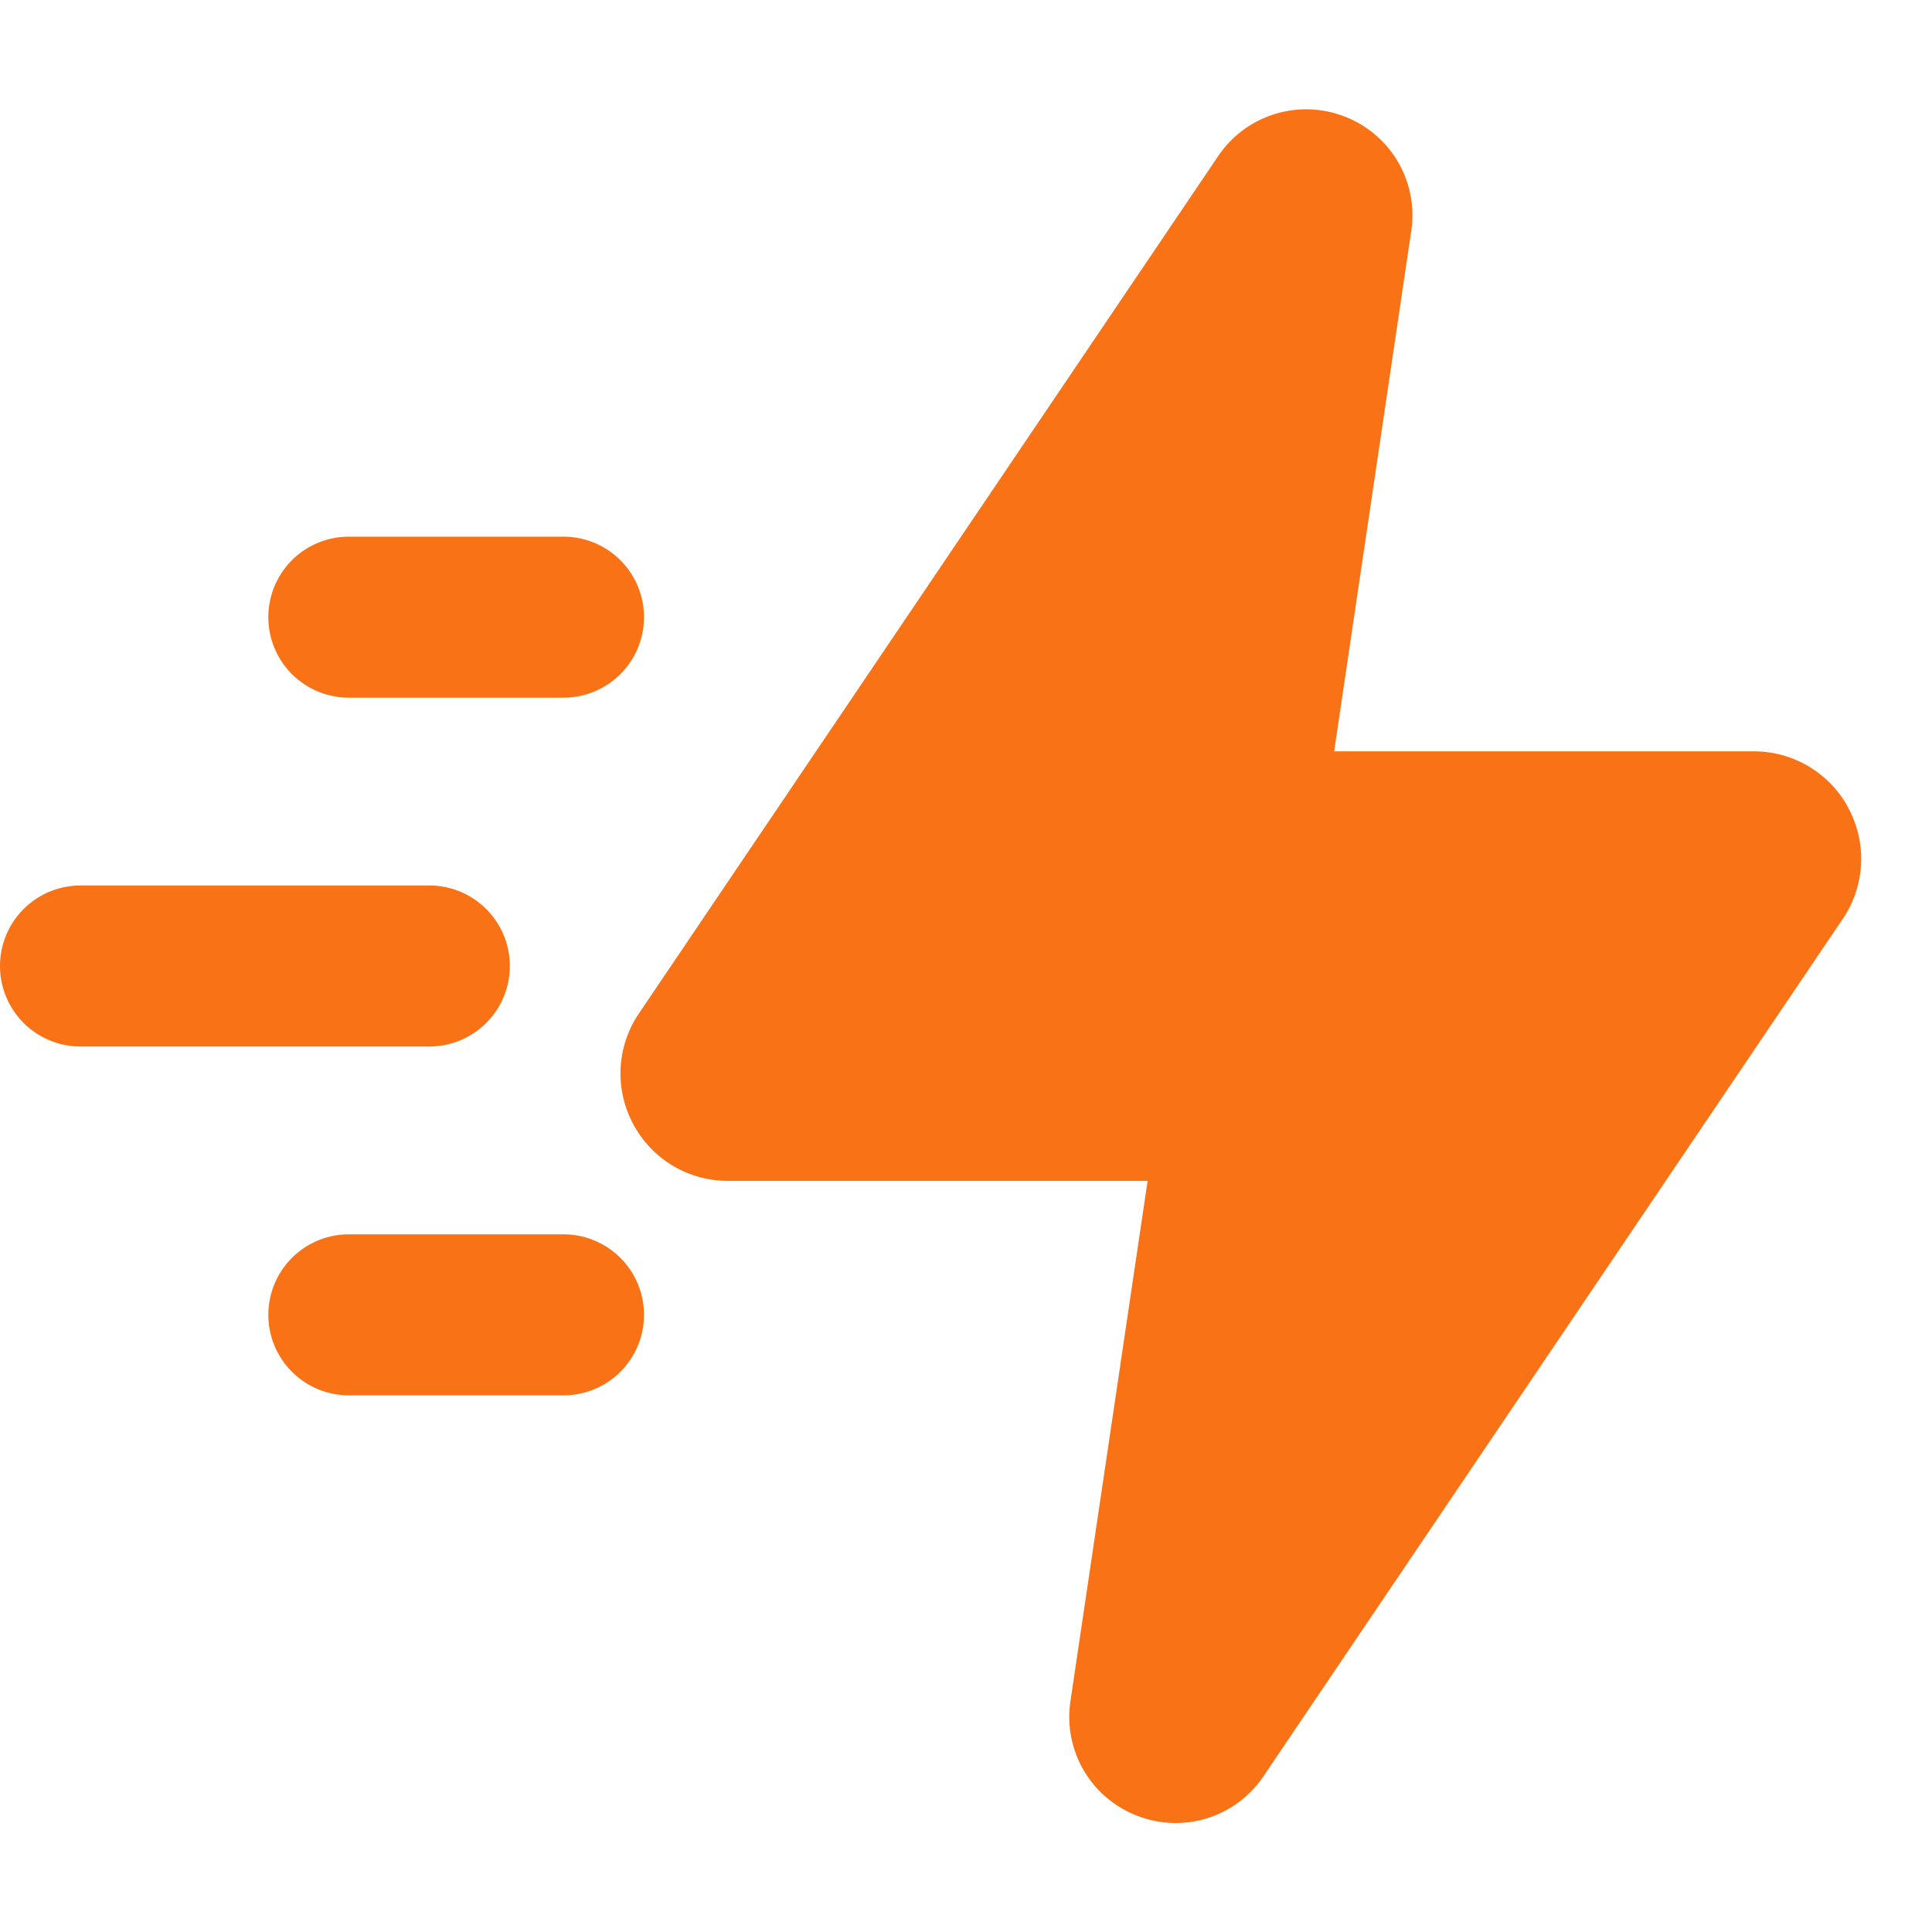 <svg xmlns="http://www.w3.org/2000/svg" width="18" height="18"><g fill="#F97316" class="nc-icon-wrapper"><path d="M17.223 7.531A.998.998 0 0 0 16.34 7h-3.91l.718-4.846a.985.985 0 0 0-.62-1.068.988.988 0 0 0-1.179.369L5.952 9.443a.997.997 0 0 0-.053 1.029c.174.327.512.53.883.53h3.91l-.719 4.848a.986.986 0 0 0 .622 1.067.985.985 0 0 0 1.177-.369l5.396-7.986a.997.997 0 0 0 .055-1.029z"/><path d="M4 9.75H.75a.75.75 0 0 1 0-1.5H4a.75.75 0 0 1 0 1.5zM5.25 6.5h-2a.75.75 0 0 1 0-1.5h2a.75.75 0 0 1 0 1.5zm0 6.5h-2a.75.75 0 0 1 0-1.5h2a.75.75 0 0 1 0 1.5z" data-color="color-2"/></g></svg>